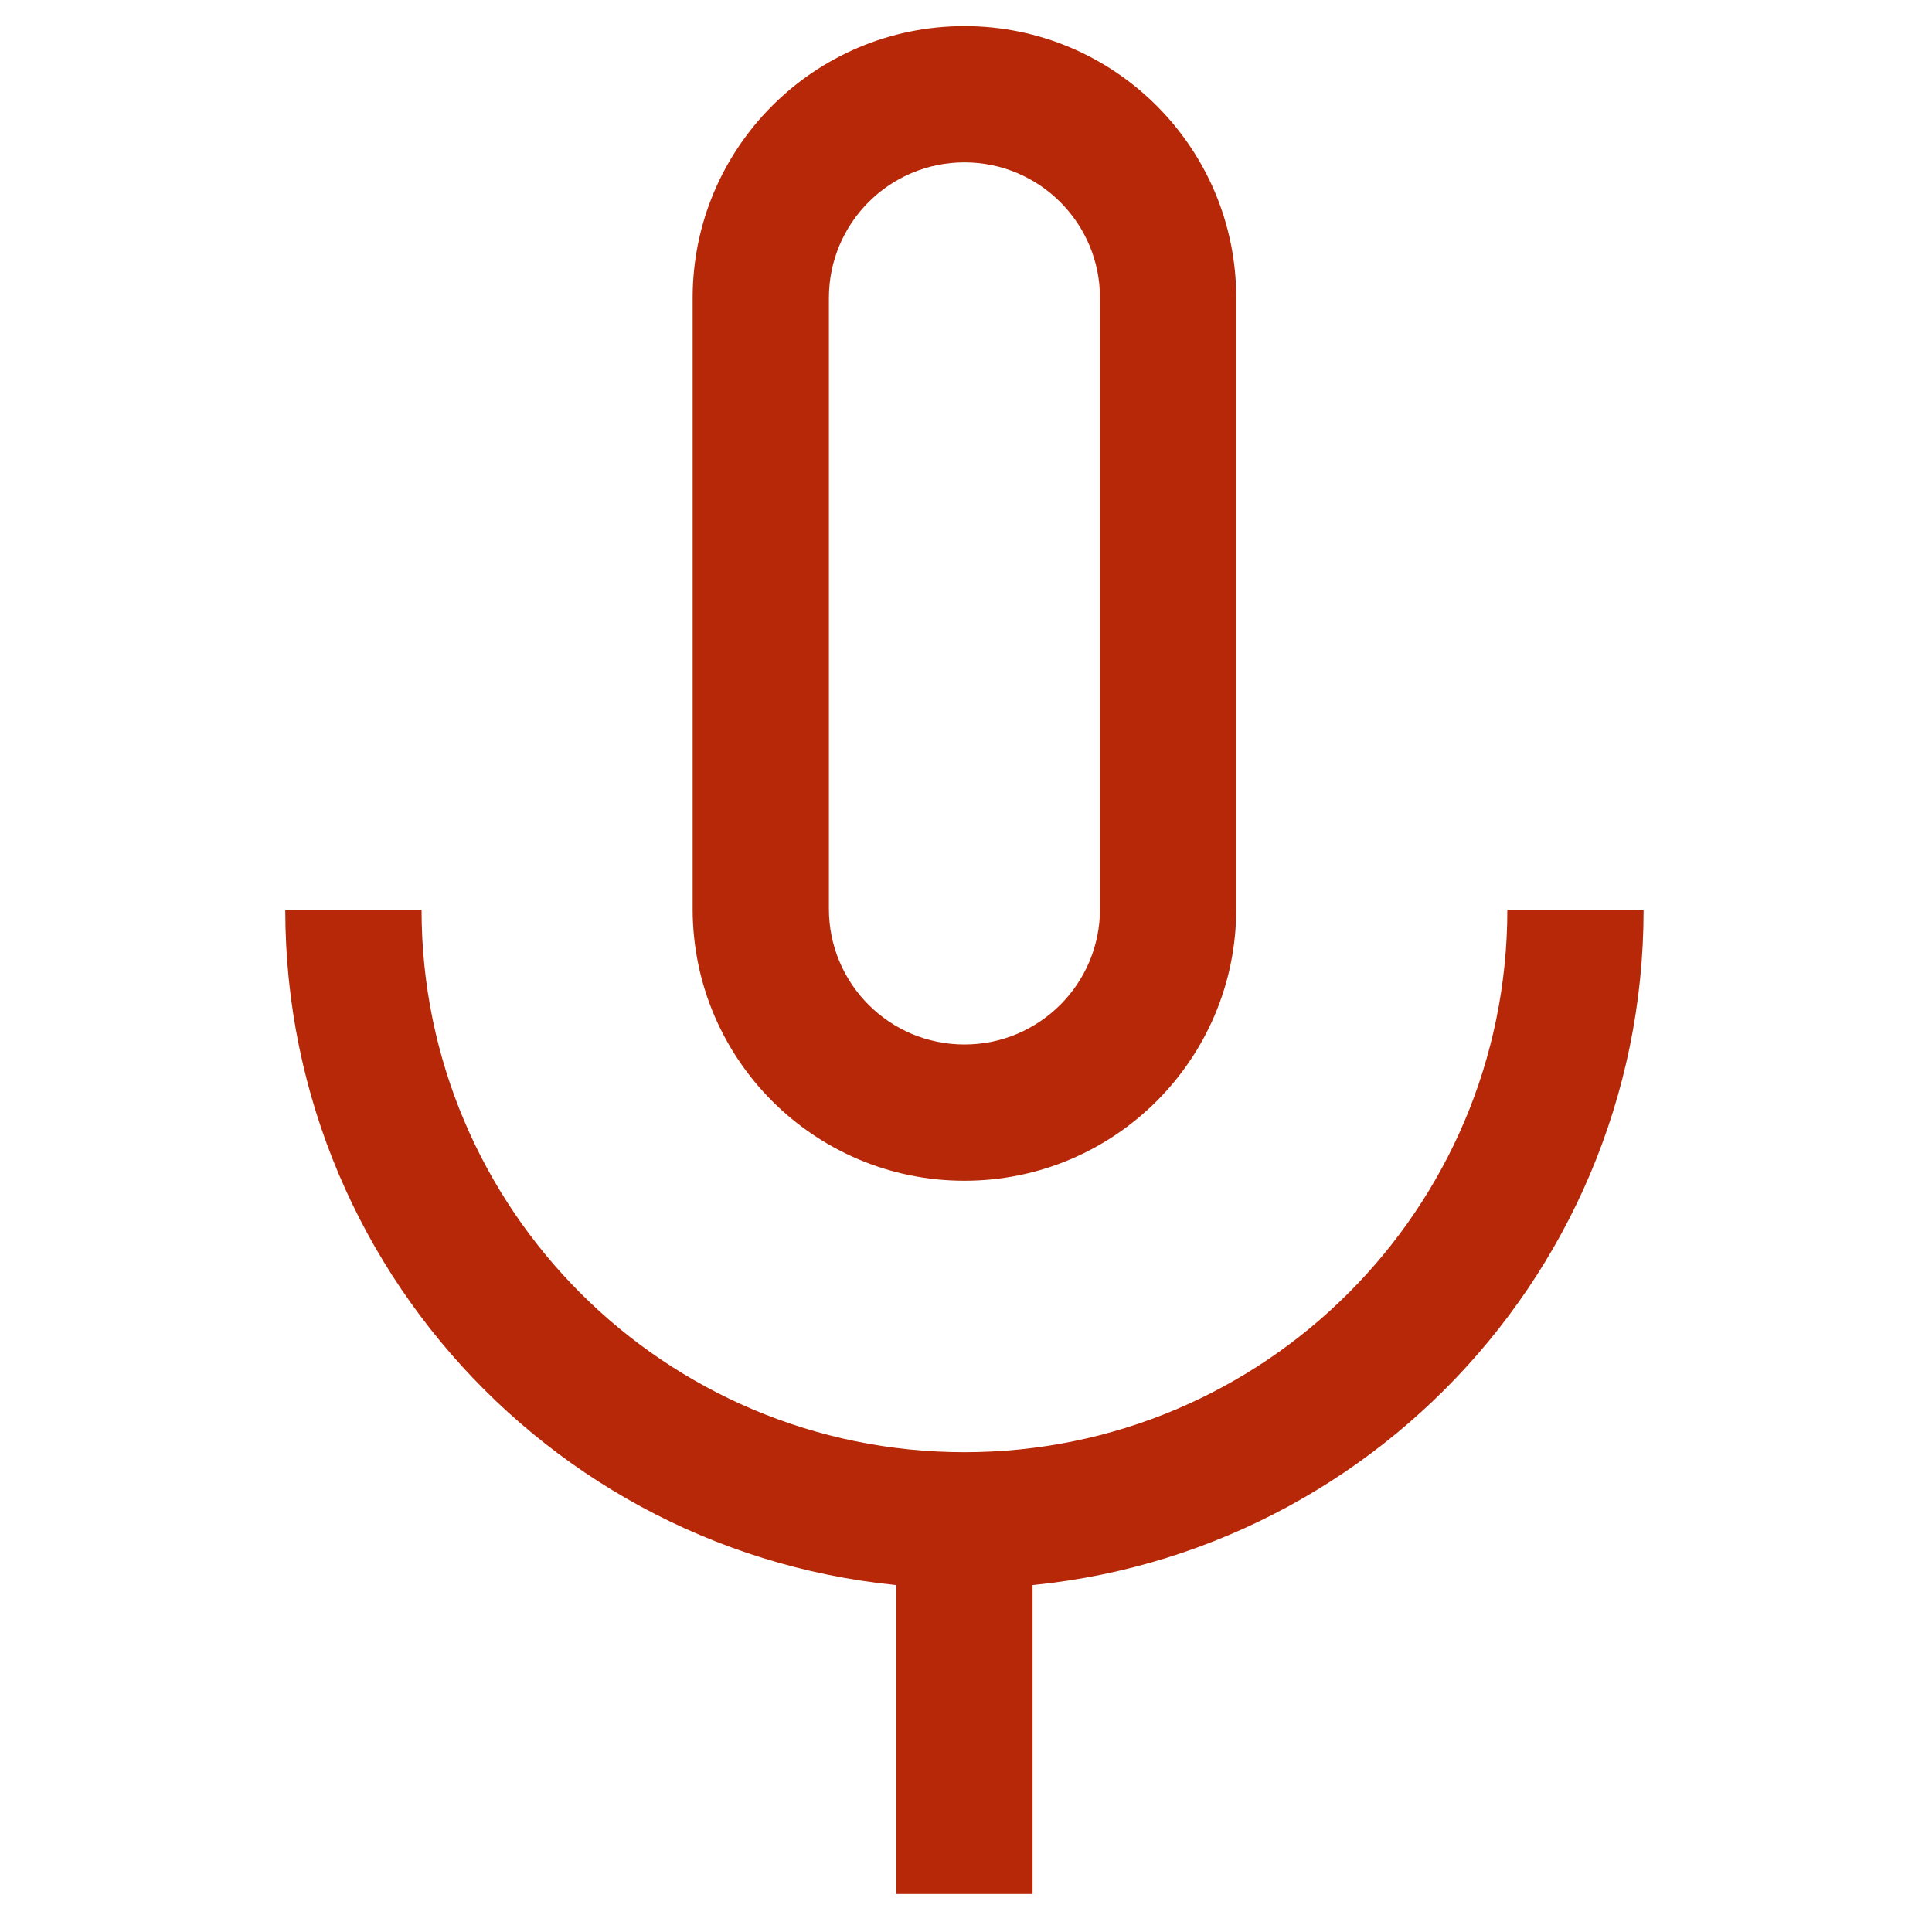 <svg width="82" height="82" viewBox="0 0 82 82" fill="none" xmlns="http://www.w3.org/2000/svg">
<path d="M38.042 77.494V80.386H43.825V77.494H40.934H38.042ZM40.934 77.494H43.825V64.527H40.934H38.042V77.494H40.934ZM40.934 64.527V67.419C56.841 67.419 69.759 54.524 69.759 38.612H66.868H63.976C63.976 51.325 53.652 61.636 40.934 61.636V64.527ZM15 38.612H12.108C12.108 54.524 25.027 67.419 40.934 67.419V64.527V61.636C28.215 61.636 17.892 51.325 17.892 38.612H15ZM49.578 12.645H46.687V38.578H49.578H52.47V12.645H49.578ZM32.289 38.578H35.181V12.645H32.289H29.398V38.578H32.289ZM40.934 47.223V44.331C37.756 44.331 35.181 41.756 35.181 38.578H32.289H29.398C29.398 44.95 34.562 50.114 40.934 50.114V47.223ZM49.578 38.578H46.687C46.687 41.756 44.111 44.331 40.934 44.331V47.223V50.114C47.305 50.114 52.47 44.95 52.47 38.578H49.578ZM40.934 4V6.892C44.111 6.892 46.687 9.467 46.687 12.645H49.578H52.47C52.47 6.273 47.305 1.108 40.934 1.108V4ZM40.934 4V1.108C34.562 1.108 29.398 6.273 29.398 12.645H32.289H35.181C35.181 9.467 37.756 6.892 40.934 6.892V4Z" fill="#B62808"/>
</svg>
